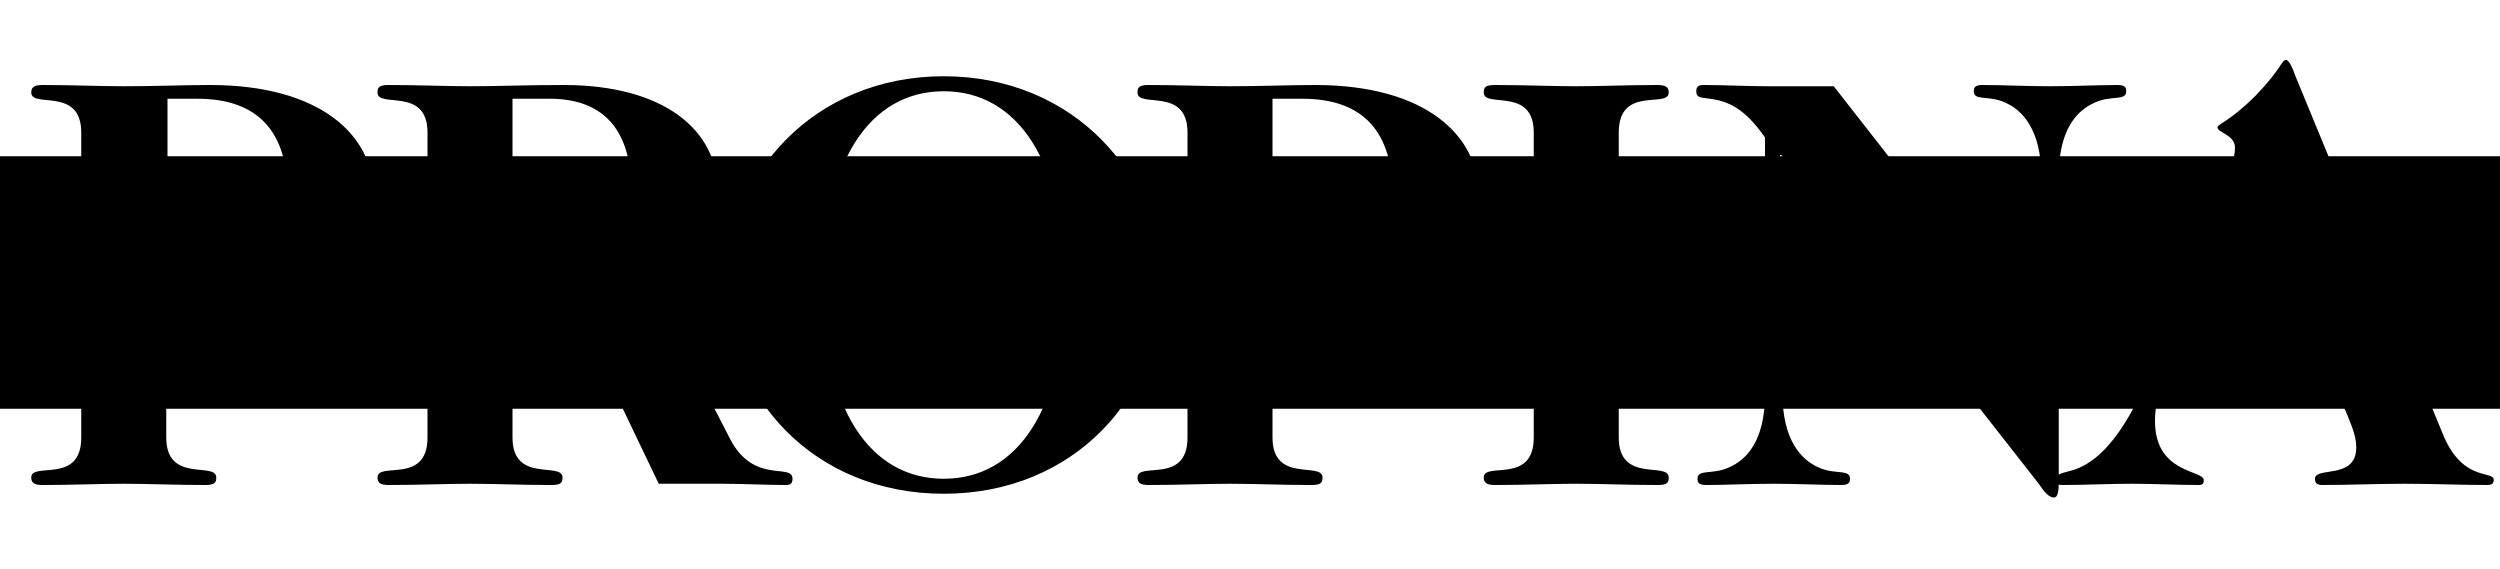 <?xml version="1.0" encoding="utf-8"?>
<!-- Generator: Adobe Illustrator 24.0.2, SVG Export Plug-In . SVG Version: 6.00 Build 0)  -->
<svg version="1.1" id="Ebene_1" xmlns="http://www.w3.org/2000/svg" xmlns:xlink="http://www.w3.org/1999/xlink" x="0px" y="0px"
	 viewBox="0 0 200 45.5" style="enable-background:new 0 0 200 45.5;" xml:space="preserve">
<g>
	<rect y="12.5" width="200" height="20.2"/>
	<g>
		<g>
			<g>
				<path d="M185.1,26.7c2.5,6.4,3.4,7.6,3.4,9.1c0,2.6-3.3,1.5-3.3,2.5c0,0.3,0.1,0.5,0.6,0.5c2.1,0,4.4-0.1,6.6-0.1
					c2.2,0,4.5,0.1,6.6,0.1c0.3,0,0.5-0.1,0.5-0.4c0-0.8-2.4,0.2-4-3.5L183.6,6c-0.2-0.6-0.5-1.2-0.7-1.2c-0.4,0-0.3,0.6-2.4,2.8
					c-2.2,2.2-3.1,2.3-3.1,2.6c0,0.4,1.4,0.6,1.4,1.6c0,0.5-0.1,0.8-0.3,1.4l-6,15.4c-1.7,4.4-3.9,8.4-7,9.1c-0.8,0.2-1,0.3-1,0.7
					c0,0.3,0.1,0.4,0.5,0.4c1.8,0,3.7-0.1,5.5-0.1s3.7,0.1,5.4,0.1c0.3,0,0.4-0.1,0.4-0.4c0-0.8-3.9-0.5-3.9-4.7c0-2.4,1.1-4.5,2-7
					L185.1,26.7L185.1,26.7z M174.7,25.9l4.8-12.6l5.2,12.6H174.7z M142.4,12.4h0.1l20.6,26.3c0.4,0.6,0.8,1.1,1.2,1.1
					c0.4,0,0.4-0.7,0.4-1.5V14.1c0-3.8,1.5-5.3,2.9-5.9c1.3-0.6,2.5-0.1,2.5-0.9c0-0.3-0.1-0.5-0.7-0.5c-1.6,0-3.4,0.1-5.4,0.1
					c-1.9,0-3.8-0.1-5.4-0.1c-0.6,0-0.7,0.2-0.7,0.5c0,0.8,1.2,0.3,2.5,0.9c1.4,0.6,2.9,2.2,2.9,5.9V28h-0.1L146.7,6.9h-5.3
					c-1.7,0-3.5-0.1-5.1-0.1c-0.4,0-0.6,0.1-0.6,0.5c0,0.5,0.3,0.5,1.1,0.6c1.5,0.2,2.8,0.8,4.4,3.1v20.5c0,3.8-1.5,5.3-2.9,5.9
					c-1.3,0.6-2.5,0.1-2.5,0.9c0,0.3,0.1,0.5,0.7,0.5c1.6,0,3.4-0.1,5.4-0.1c1.9,0,3.8,0.1,5.4,0.1c0.6,0,0.7-0.2,0.7-0.5
					c0-0.8-1.2-0.3-2.5-0.9c-1.4-0.6-2.9-2.2-2.9-5.9L142.4,12.4L142.4,12.4z M122.7,35c0,3.8-4,1.9-4,3.2c0,0.4,0.2,0.6,0.9,0.6
					c2.4,0,4.6-0.1,6.5-0.1s4.1,0.1,6.5,0.1c0.8,0,0.9-0.2,0.9-0.6c0-1.3-4,0.5-4-3.2V10.6c0-3.8,4-1.9,4-3.2c0-0.4-0.2-0.6-0.9-0.6
					c-2.4,0-4.6,0.1-6.5,0.1s-4.1-0.1-6.5-0.1c-0.8,0-0.9,0.2-0.9,0.6c0,1.3,4-0.5,4,3.2C122.7,10.6,122.7,35,122.7,35z M101.8,7.9
					h2.4c4.9,0,7.2,2.7,7.2,7.6c0,5.6-2.3,7.8-7.2,7.8h-2.4V7.9L101.8,7.9z M101.8,24.5h3.5c9,0,13-3.6,13-8.9
					c0-4.8-4.3-8.8-13.1-8.8c-2.1,0-4.3,0.1-6.8,0.1c-1.9,0-4.1-0.1-6.5-0.1C91.1,6.8,91,7,91,7.4c0,1.3,4-0.5,4,3.2V35
					c0,3.8-4,1.9-4,3.2c0,0.4,0.2,0.6,0.9,0.6c2.4,0,4.6-0.1,6.5-0.1s4.1,0.1,6.5,0.1c0.8,0,0.9-0.2,0.9-0.6c0-1.3-4,0.5-4-3.2
					L101.8,24.5L101.8,24.5z M58.1,22.8c0,8.8,6.9,16.7,17.4,16.7s17.4-7.9,17.4-16.7S85.9,6.1,75.5,6.1S58.1,14,58.1,22.8
					 M65.8,22.8c0-9.9,3.8-15.5,9.7-15.5c5.9,0,9.7,5.6,9.7,15.5c0,9.9-3.8,15.5-9.7,15.5S65.8,32.7,65.8,22.8 M41,7.9h3
					c4,0,6.5,2.2,6.5,7.3c0,5-2.3,7.6-7.7,7.6H41L41,7.9L41,7.9z M52.7,38.7h5.1c1.7,0,3.4,0.1,5.1,0.1c0.4,0,0.5-0.2,0.5-0.5
					c0-1.3-3.1,0.5-5-3.2l-3.5-6.8c-1.8-3.5-4.6-4.7-9.6-4.7v-0.1c9.7-1,12.1-4.3,12.1-8.3c0-4.8-4.3-8.4-12.3-8.4
					c-3.1,0-5.1,0.1-7.5,0.1c-1.9,0-4.1-0.1-6.5-0.1c-0.8,0-0.9,0.2-0.9,0.6c0,1.3,4-0.5,4,3.2V35c0,3.8-4,1.9-4,3.2
					c0,0.4,0.2,0.6,0.9,0.6c2.4,0,4.6-0.1,6.5-0.1s4.1,0.1,6.5,0.1c0.8,0,0.9-0.2,0.9-0.6c0-1.3-4,0.5-4-3.2V23.7
					c2.7,0,4.9,0.8,6,3.1L52.7,38.7z M13.4,7.9h2.4c4.9,0,7.2,2.7,7.2,7.6c0,5.6-2.4,7.8-7.2,7.8h-2.4C13.4,23.4,13.4,7.9,13.4,7.9z
					 M13.4,24.5h3.5c9,0,13-3.6,13-8.9c0-4.8-4.3-8.8-13.1-8.8c-2.1,0-4.3,0.1-6.9,0.1c-1.9,0-4.1-0.1-6.5-0.1
					C2.7,6.8,2.5,7,2.5,7.4c0,1.3,4-0.5,4,3.2V35c0,3.8-4,1.9-4,3.2c0,0.4,0.2,0.6,0.9,0.6c2.4,0,4.6-0.1,6.5-0.1s4.1,0.1,6.5,0.1
					c0.8,0,0.9-0.2,0.9-0.6c0-1.3-4,0.5-4-3.2V24.5z"/>
			</g>
		</g>
	</g>
</g>
</svg>
